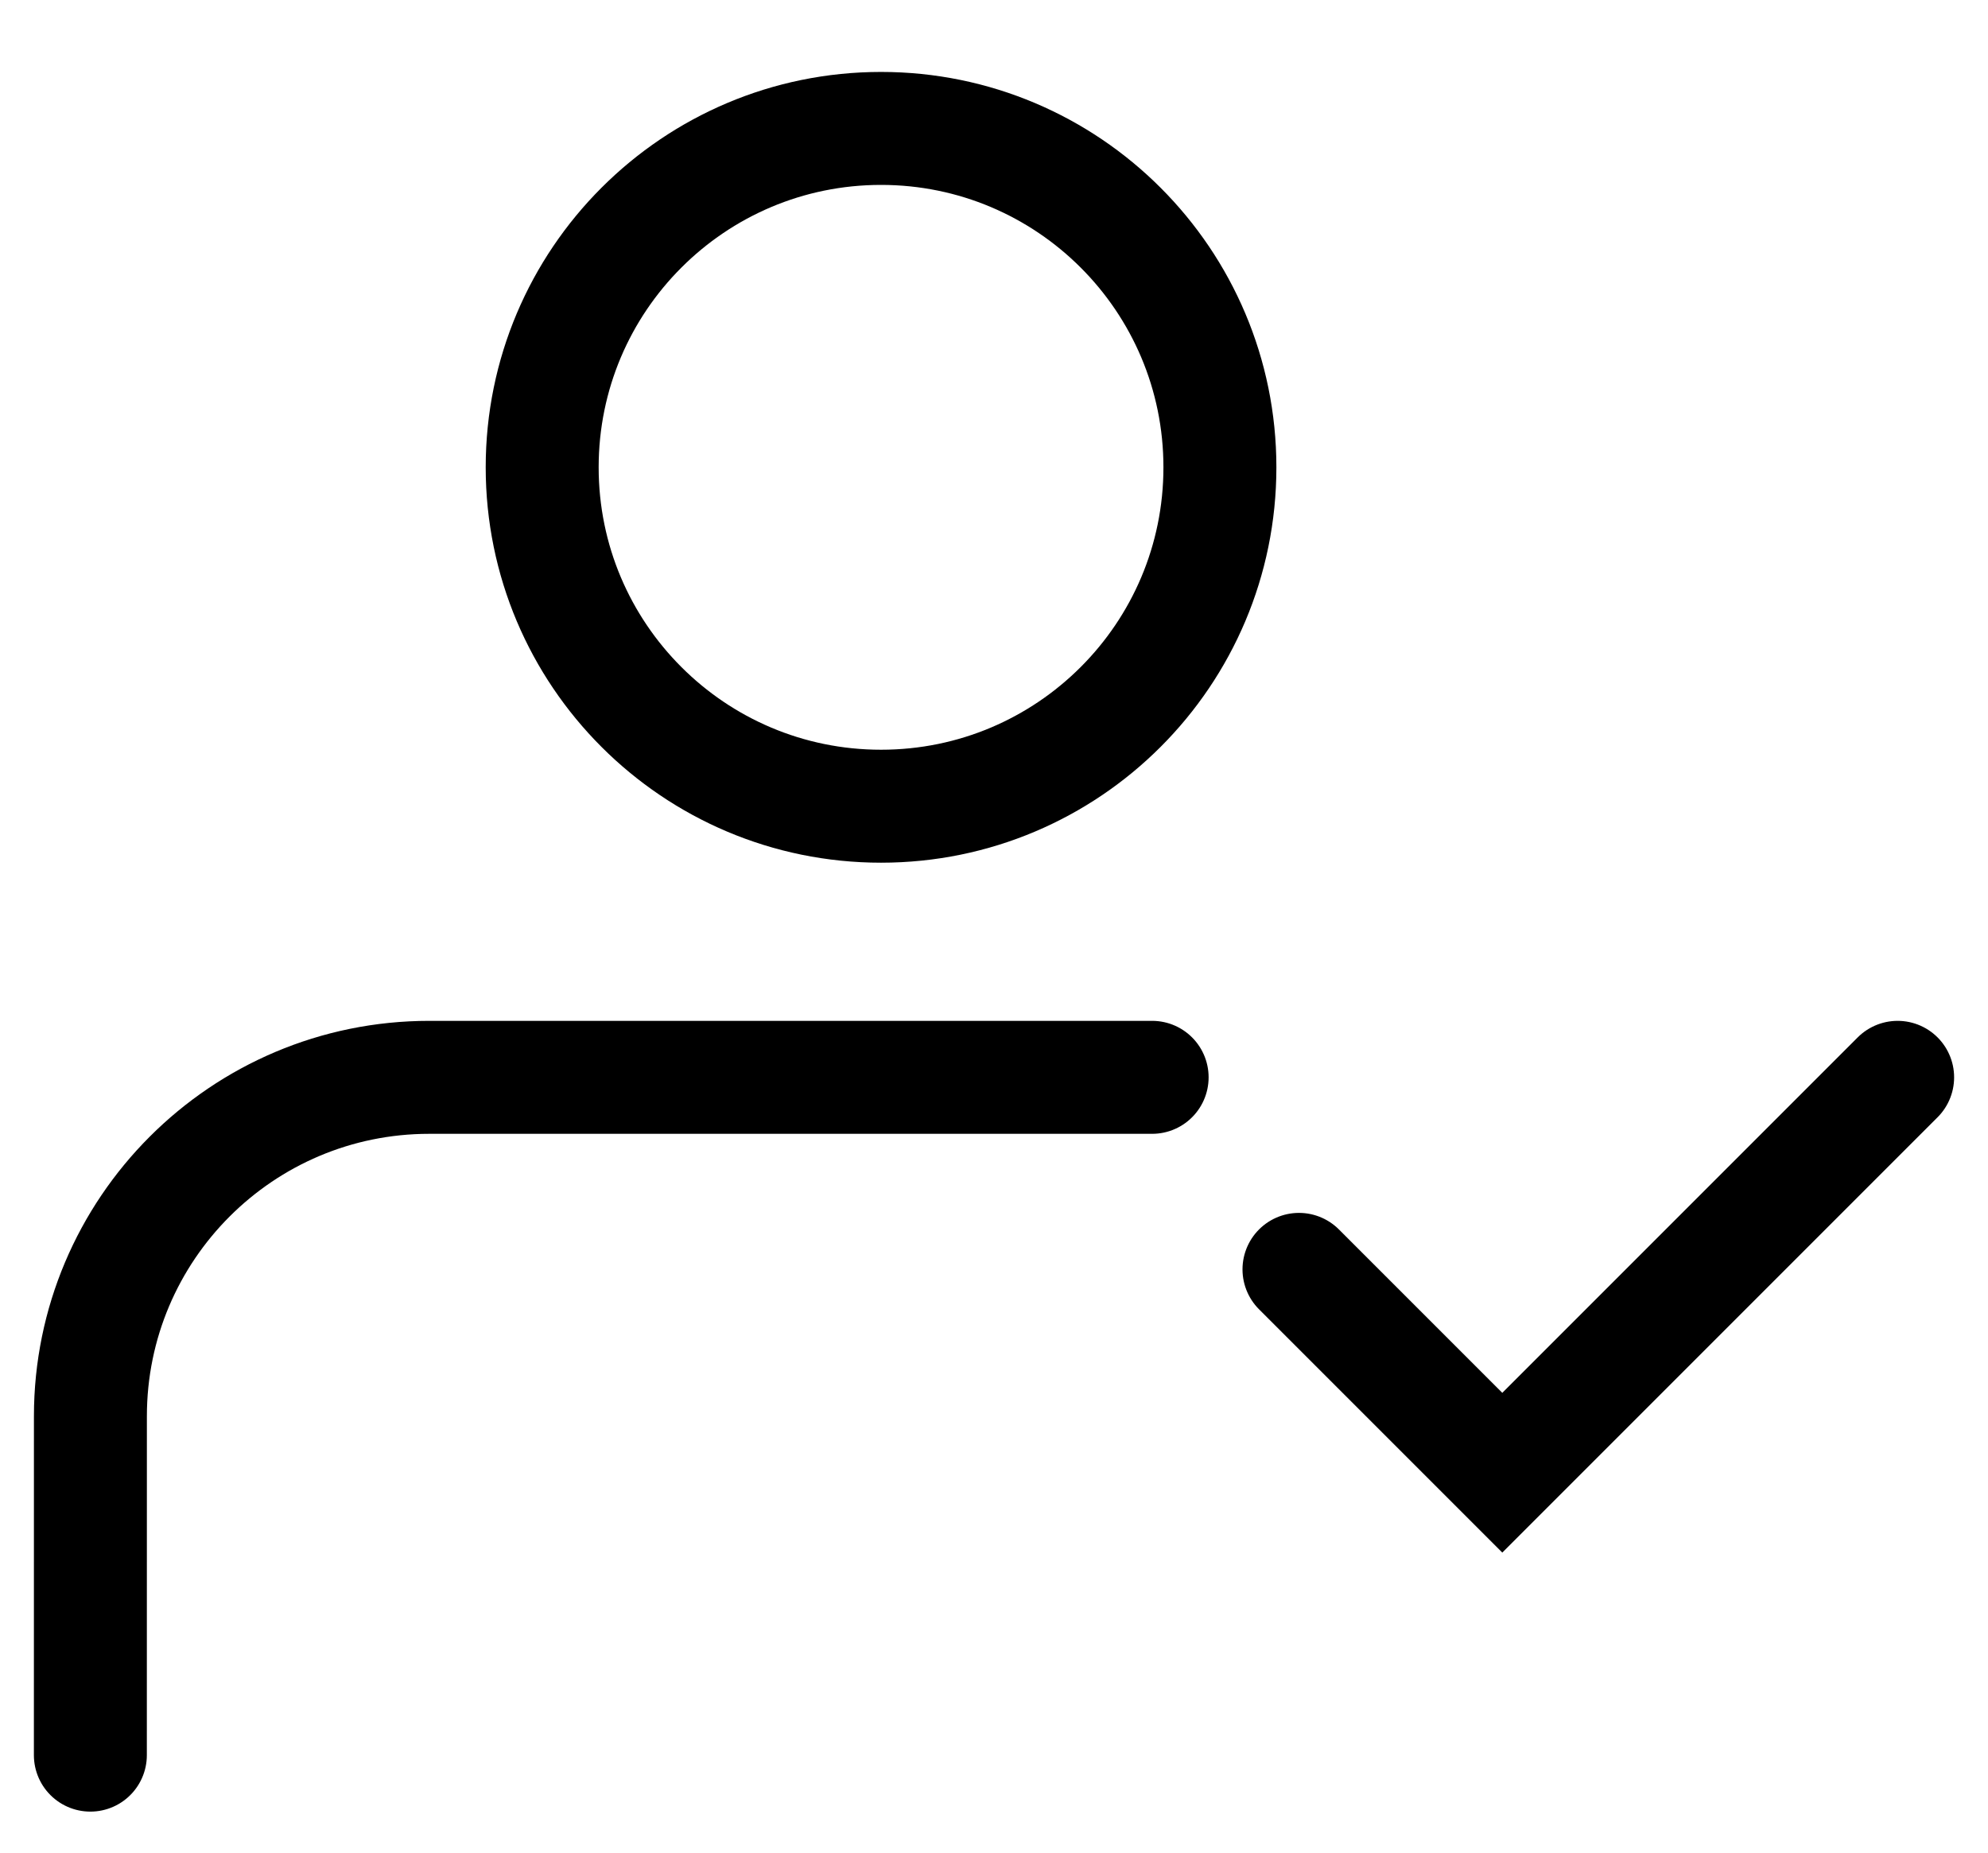 <svg width="44" height="41" viewBox="0 0 44 41" fill="none" xmlns="http://www.w3.org/2000/svg">
<path d="M2 38.842L2.001 31.342C2.001 27.2 5.359 23.842 9.501 23.842H25.5M28.75 28.092L33.25 32.592L42 23.842M27 10.342C27 14.485 23.642 17.842 19.5 17.842C15.358 17.842 12 14.485 12 10.342C12 6.2 15.358 2.842 19.5 2.842C23.642 2.842 27 6.2 27 10.342Z" stroke="#4570FE" style="stroke:#4570FE;stroke:color(display-p3 0.271 0.439 0.996);stroke-opacity:1;" stroke-width="2.5" stroke-linecap="round"/>
</svg>
